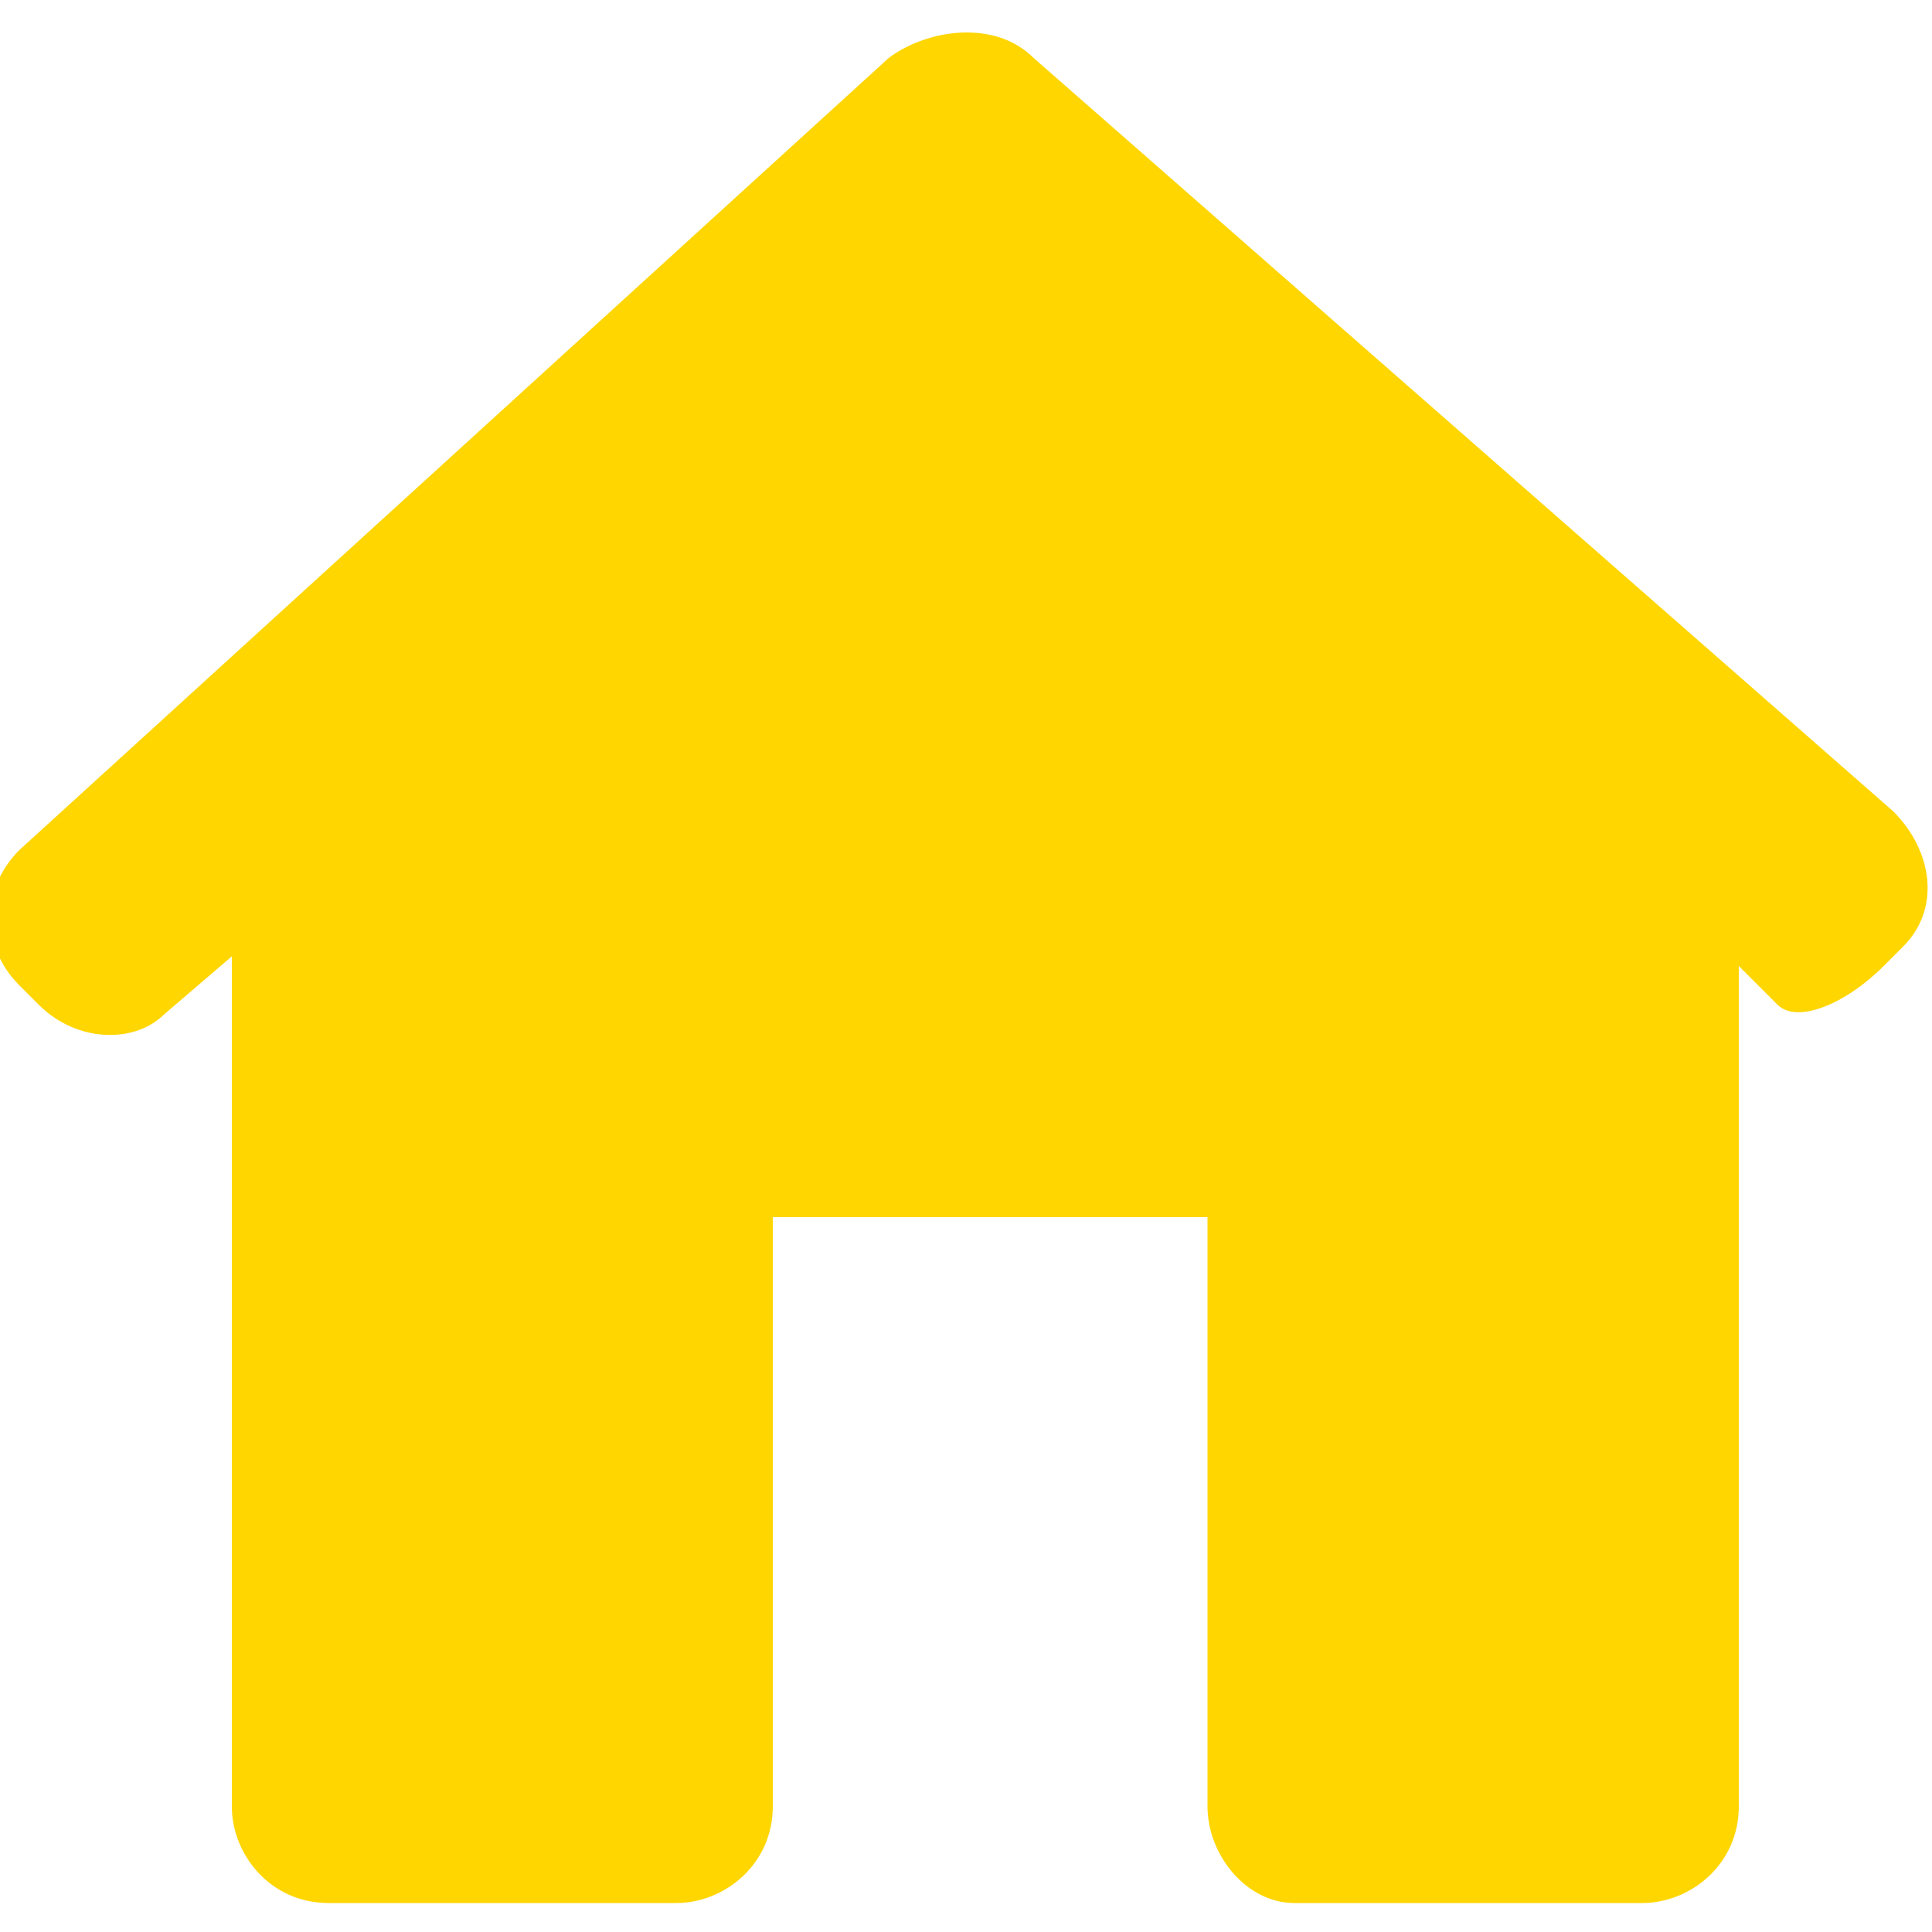 <?xml version="1.0" encoding="utf-8"?>
<!-- Generator: Adobe Illustrator 24.2.3, SVG Export Plug-In . SVG Version: 6.00 Build 0)  -->
<svg version="1.1" id="Capa_1" xmlns="http://www.w3.org/2000/svg" xmlns:xlink="http://www.w3.org/1999/xlink" x="0px" y="0px"
	 viewBox="0 0 20 20" style="enable-background:new 0 0 20 20;" xml:space="preserve">
<style type="text/css">
	.st0{fill:#FFD600;}
</style>
<g>
	<path class="st0" d="M19.7,9.8c0.4-0.4,0.3-1-0.1-1.4l-8.9-7.8c-0.4-0.4-1.1-0.3-1.5,0l-9,8.2c-0.4,0.4-0.4,1,0,1.4l0.2,0.2
		c0.4,0.4,1,0.4,1.3,0.1l0.7-0.6v8.8c0,0.5,0.4,1,1,1H7c0.5,0,1-0.4,1-1v-6.1h4.5v6.1c0,0.5,0.4,1,0.9,1H17c0.5,0,1-0.4,1-1V10
		c0,0,0.2,0.2,0.4,0.4c0.2,0.2,0.7,0,1.1-0.4L19.7,9.8z"/>
</g>
</svg>
